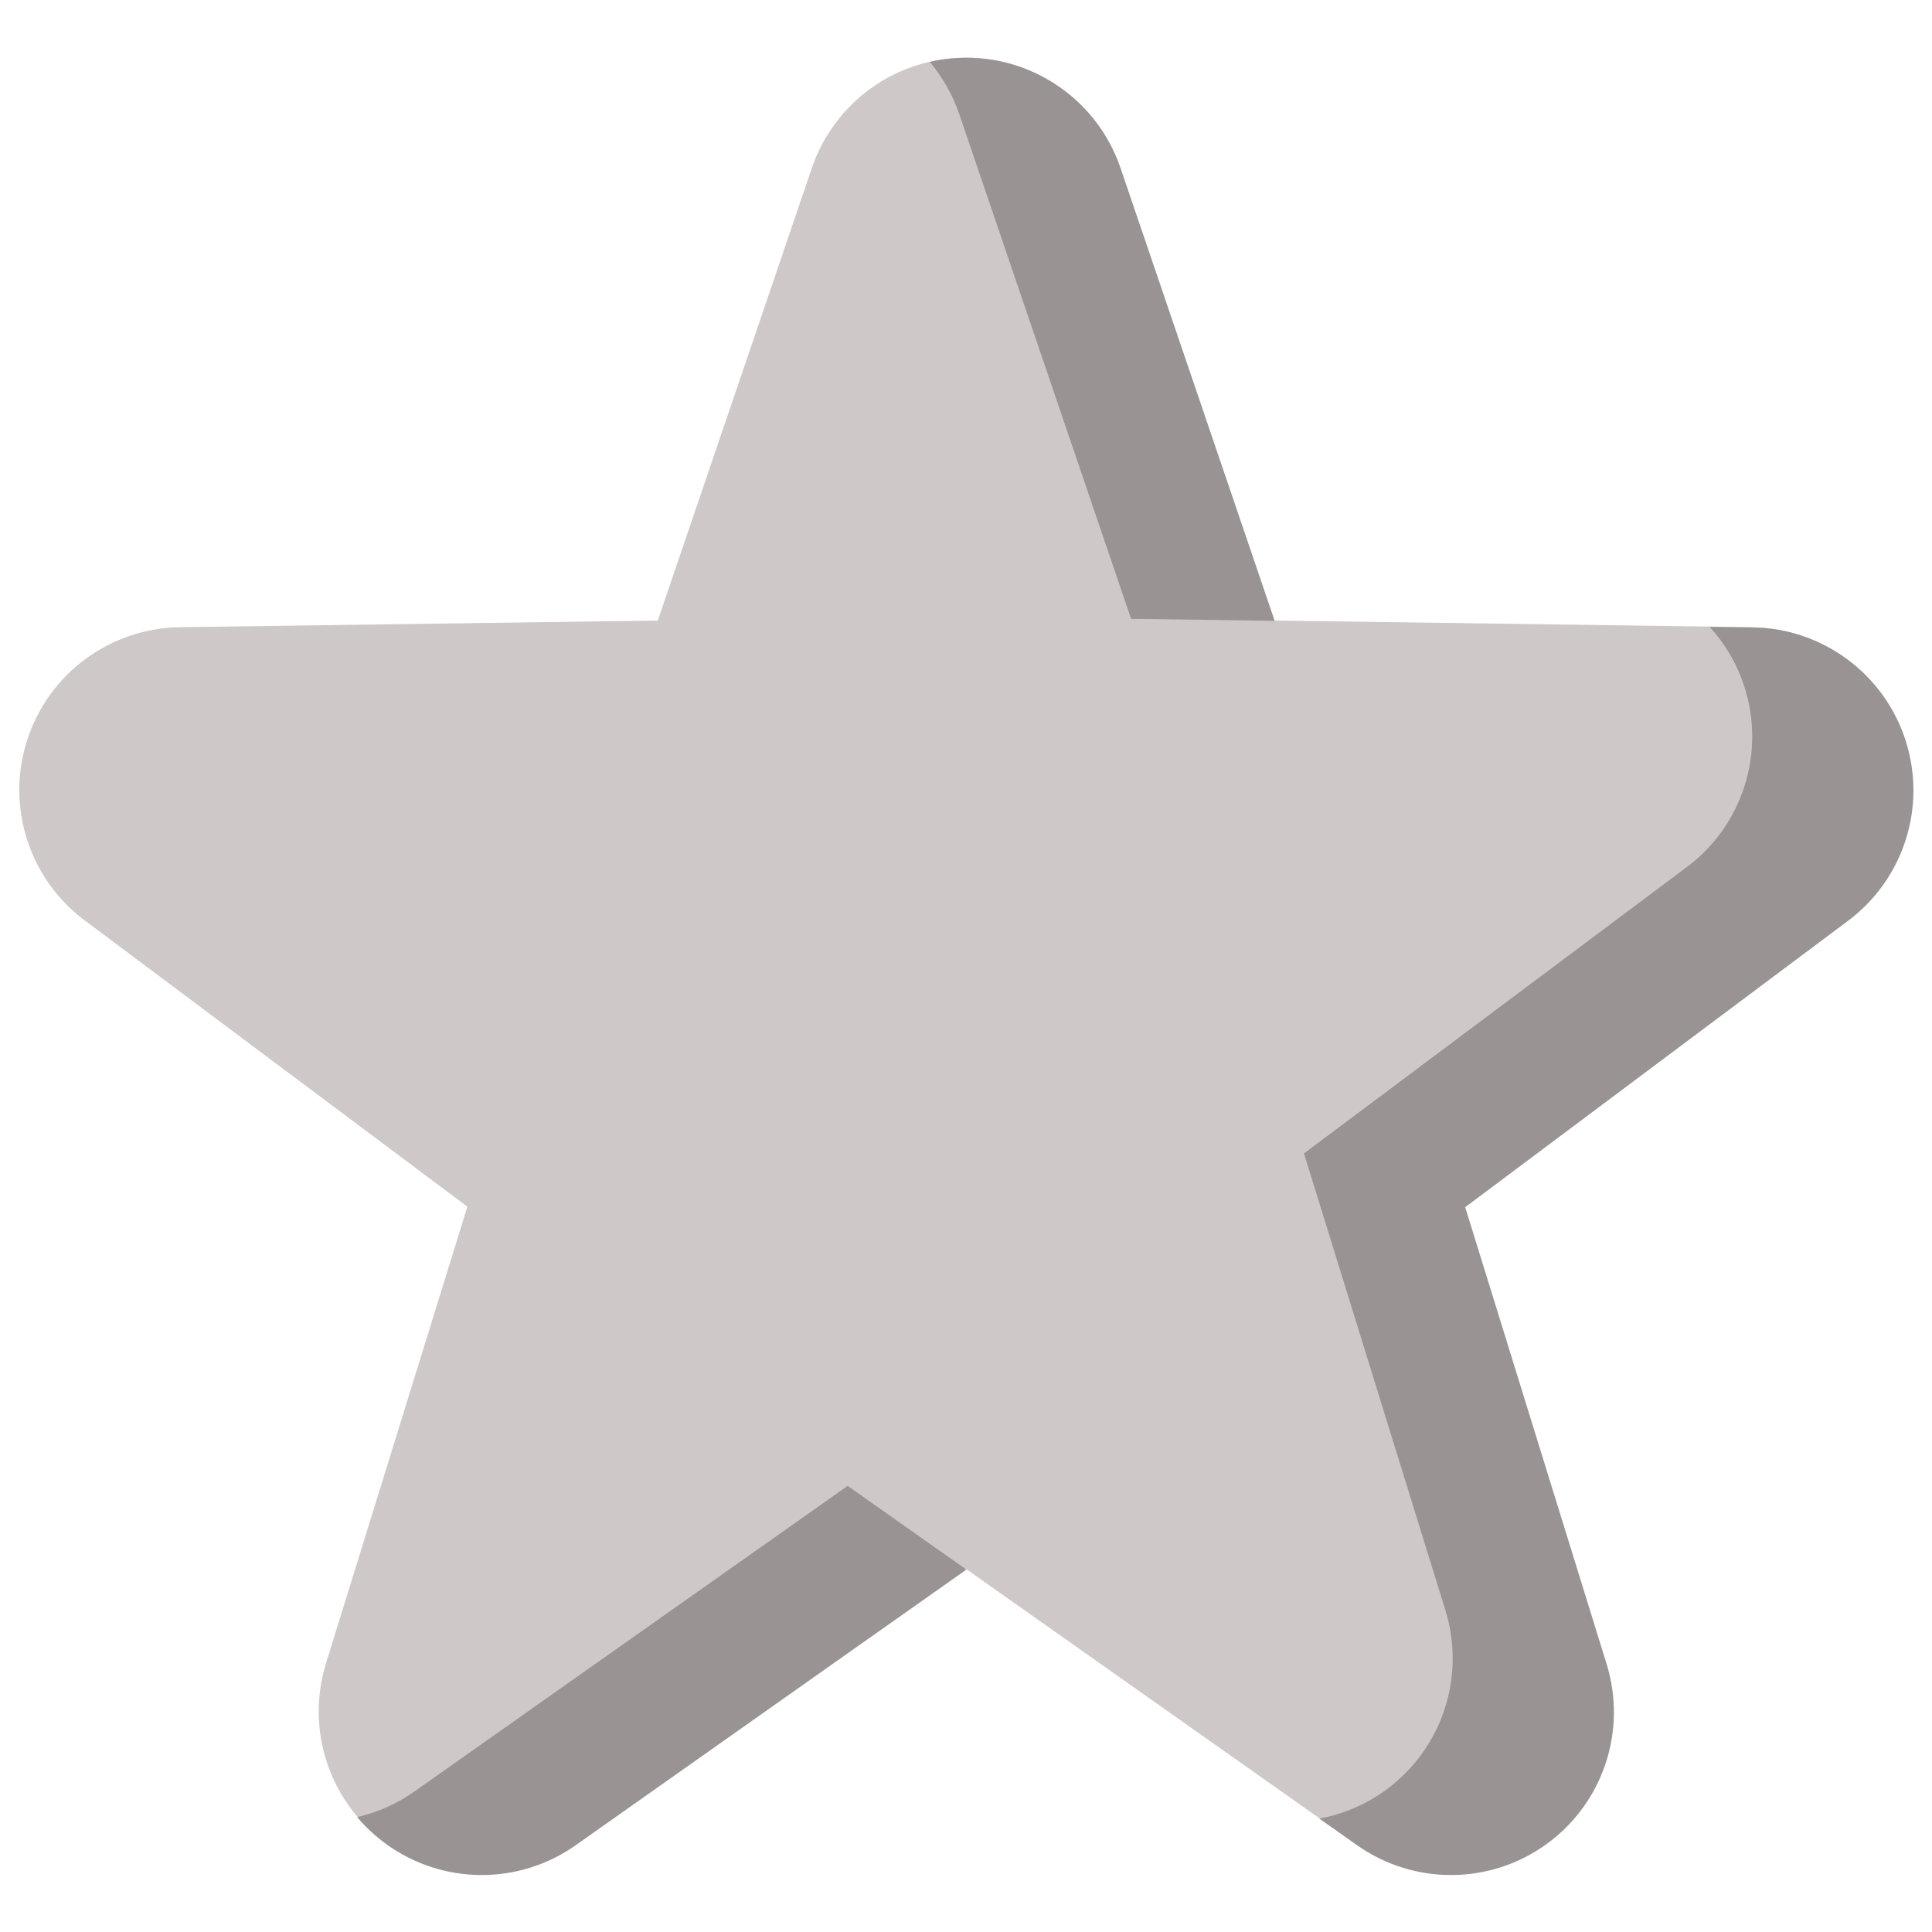<?xml version="1.0" encoding="UTF-8"?> <svg xmlns="http://www.w3.org/2000/svg" fill-rule="evenodd" stroke-linejoin="round" stroke-miterlimit="2" clip-rule="evenodd" viewBox="0 0 250 250" id="silver-star"><path fill="#cec9c8" d="M138.185,42.151C141.071,33.673 149.033,27.972 157.989,27.972C166.945,27.972 174.907,33.673 177.793,42.151L197.586,100.298L259.004,101.154C267.959,101.279 275.841,107.09 278.608,115.607C281.376,124.124 278.415,133.459 271.243,138.823L222.059,175.616L240.224,234.292C242.872,242.847 239.781,252.139 232.536,257.403C225.291,262.667 215.498,262.736 208.18,257.573L157.989,222.165L107.798,257.573C100.48,262.736 90.688,262.667 83.442,257.403C76.197,252.139 73.106,242.847 75.755,234.292L93.92,175.616L44.735,138.823C37.564,133.459 34.602,124.124 37.37,115.607C40.137,107.09 48.02,101.279 56.974,101.154L118.392,100.298L138.185,42.151Z" transform="translate(-34.1 -20.703) scale(1.007)"></path><path fill="#999393" d="M217.222,82.879L222.569,82.953C231.218,83.074 238.831,88.687 241.504,96.914C244.177,105.14 241.317,114.156 234.391,119.338L186.884,154.875L204.429,211.55C206.987,219.813 204.002,228.788 197.004,233.873C190.005,238.957 180.547,239.023 173.479,234.037L168.79,230.729C171.695,230.195 174.506,229.019 177.004,227.205C184.002,222.12 186.987,213.145 184.429,204.882L166.884,148.207L214.391,112.67C221.317,107.488 224.177,98.472 221.504,90.245C220.596,87.451 219.118,84.958 217.222,82.879ZM125,199.837L76.521,234.037C69.453,239.023 59.995,238.957 52.996,233.873C51.653,232.897 50.457,231.777 49.42,230.546C51.92,229.97 54.335,228.911 56.521,227.369L110.274,189.448L125,199.837ZM120.453,12.785C121.922,12.446 123.446,12.268 125,12.268C133.65,12.268 141.341,17.774 144.128,25.963L163.246,82.127L145.432,81.878L124.128,19.295C123.301,16.864 122.041,14.669 120.453,12.785Z" transform="translate(-5.325 -5.325) scale(1.043)"></path></svg> 